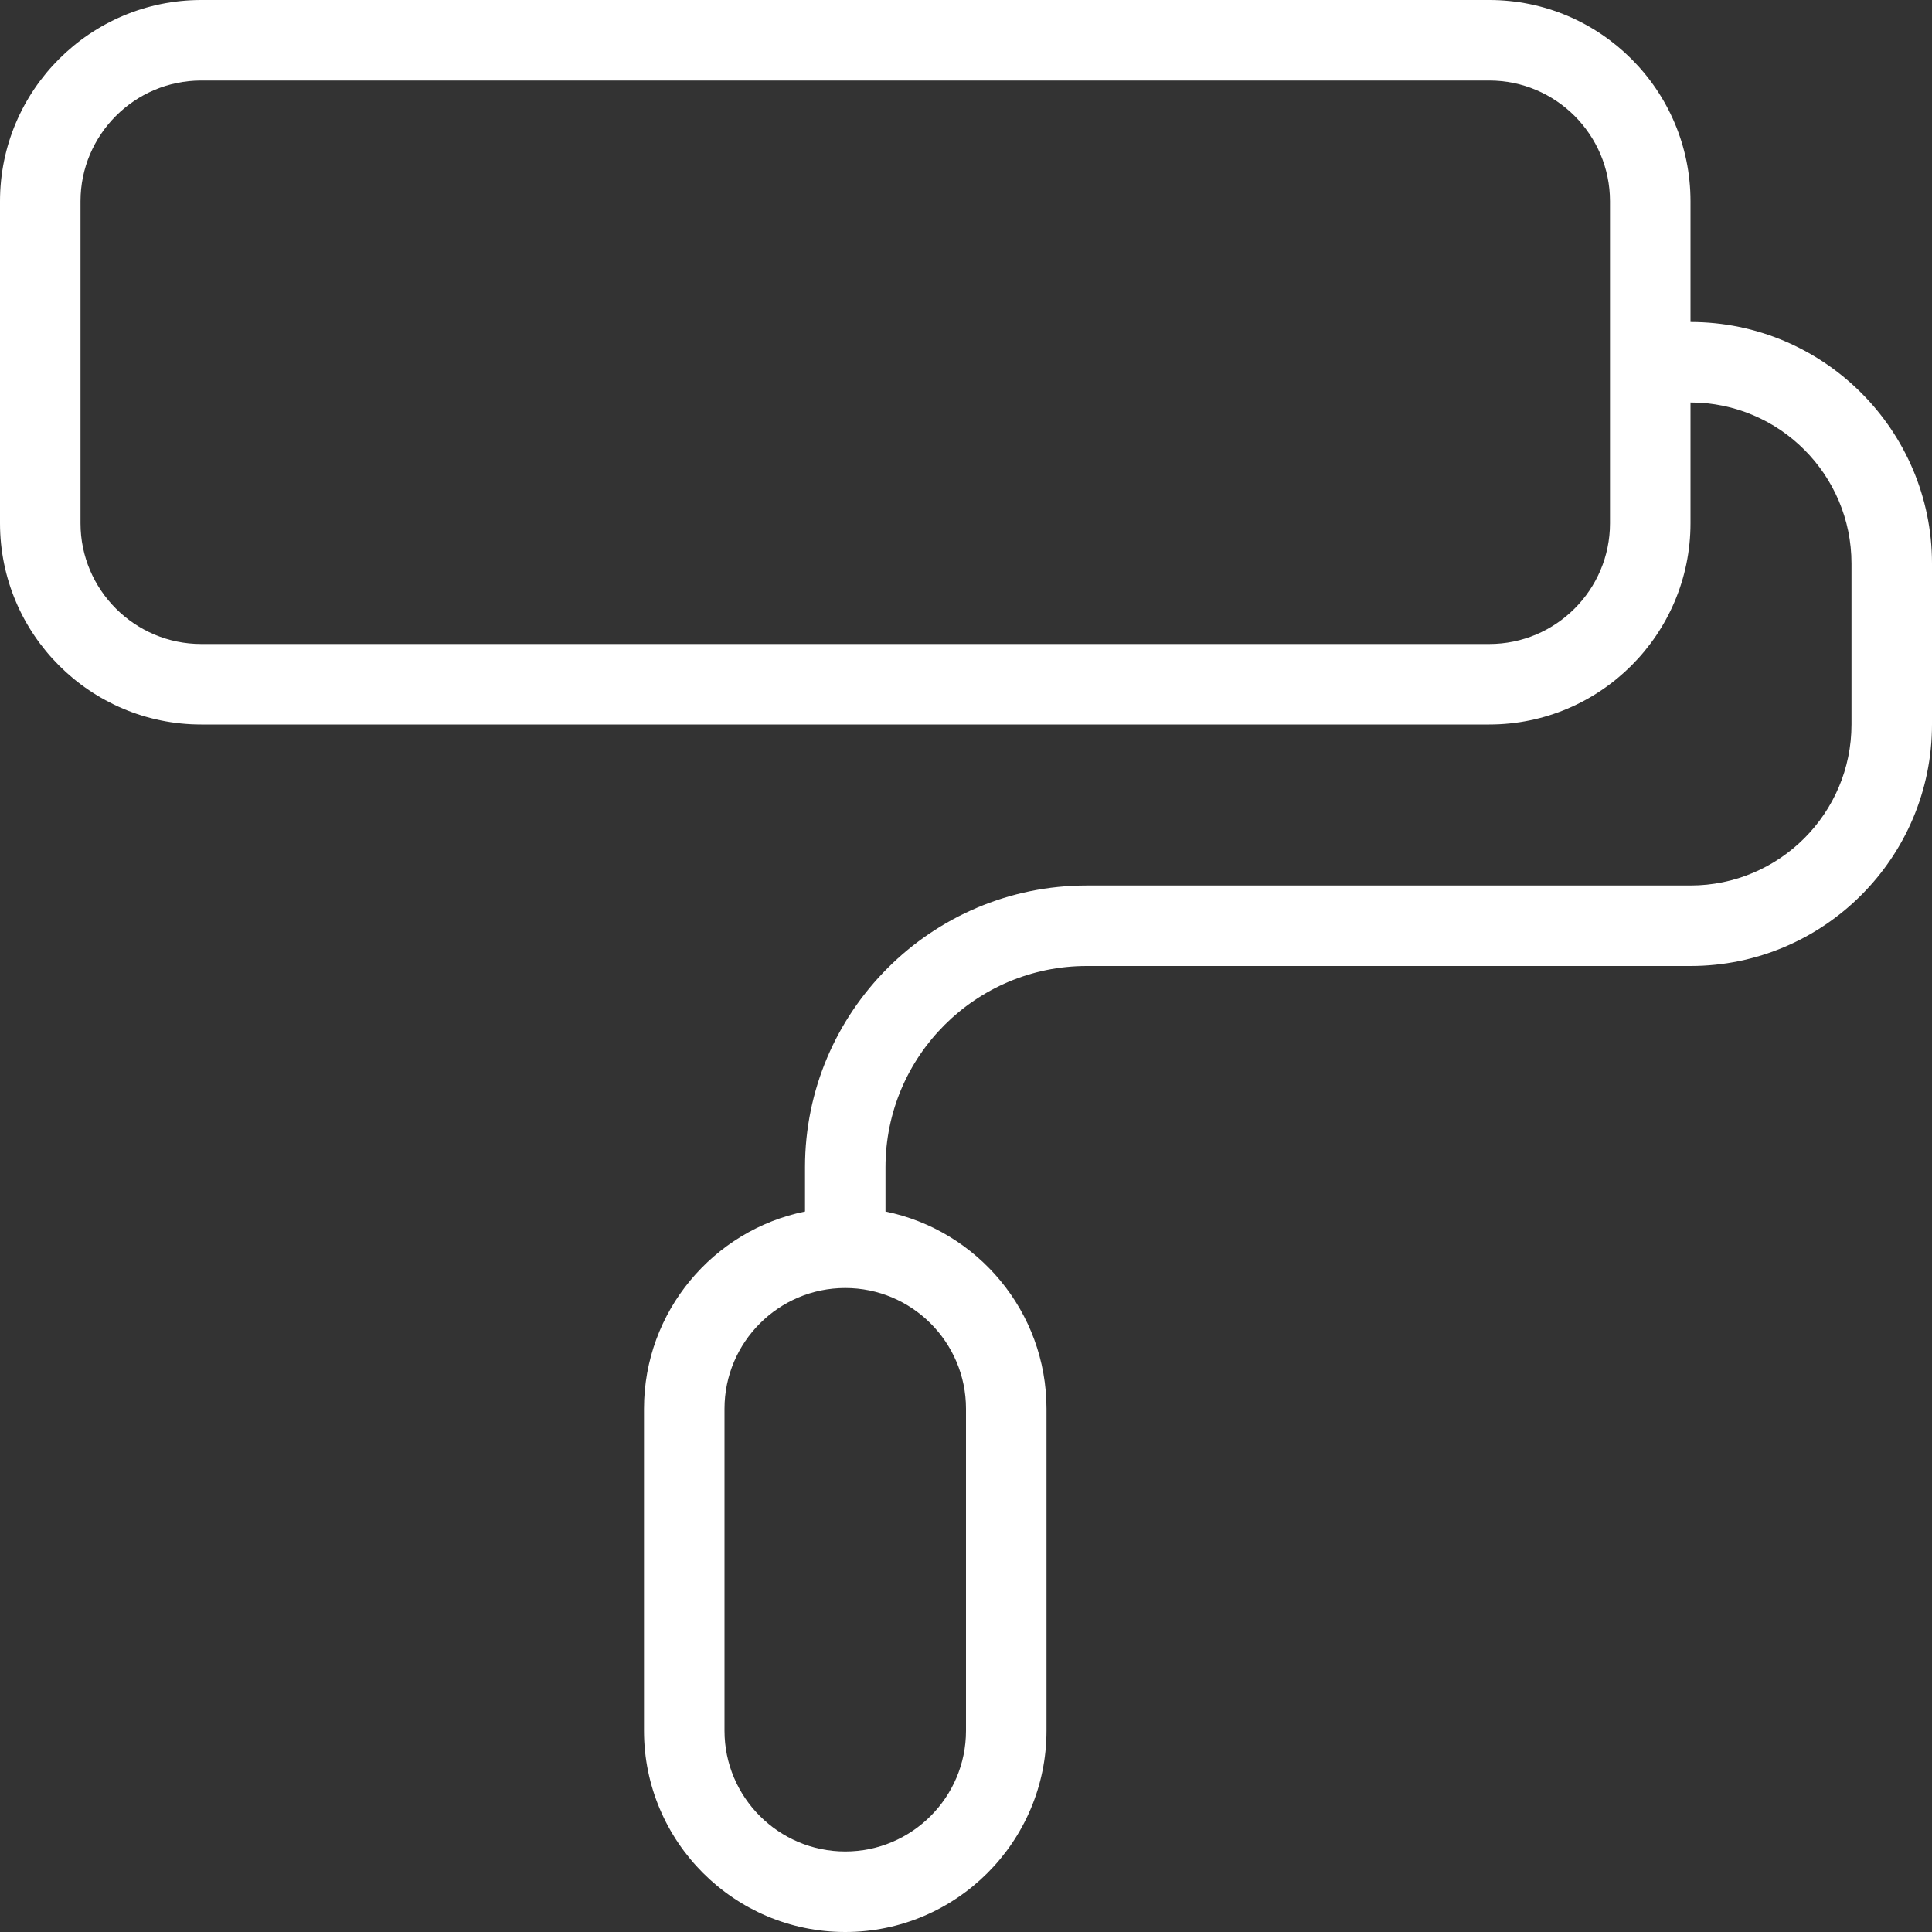 <svg width="100" height="100" viewBox="0 0 100 100" fill="none" xmlns="http://www.w3.org/2000/svg">
<rect x="0" y="0" width="100" height="100" fill="#333333" stroke="none"/>
<g clip-path="url(#clip0_354_21)">
<path d="M87.5 16.667V10.417C87.5 4.671 82.825 0 77.083 0H10.417C4.675 0 0 4.671 0 10.417V27.083C0 32.829 4.675 37.5 10.417 37.5H77.083C82.825 37.5 87.5 32.829 87.5 27.083V20.833C92.096 20.833 95.833 24.571 95.833 29.167V37.5C95.833 42.096 92.096 45.833 87.5 45.833H56.25C48.208 45.833 41.667 52.375 41.667 60.417V62.708C36.917 63.675 33.333 67.883 33.333 72.917V89.583C33.333 95.329 38.008 100 43.75 100C49.492 100 54.167 95.329 54.167 89.583V72.917C54.167 67.883 50.583 63.679 45.833 62.708V60.417C45.833 54.671 50.508 50 56.25 50H87.5C94.392 50 100 44.392 100 37.5V29.167C100 22.275 94.392 16.667 87.5 16.667ZM83.333 27.083C83.333 30.529 80.529 33.333 77.083 33.333H10.417C6.971 33.333 4.167 30.529 4.167 27.083V10.417C4.167 6.971 6.971 4.167 10.417 4.167H77.083C80.529 4.167 83.333 6.971 83.333 10.417V27.083ZM50 72.917V89.583C50 93.029 47.196 95.833 43.75 95.833C40.304 95.833 37.5 93.029 37.5 89.583V72.917C37.5 69.471 40.304 66.667 43.75 66.667C47.196 66.667 50 69.471 50 72.917Z" fill="white"/>
</g>
<defs>
<clipPath id="clip0_354_21">
<rect width="100" height="100" fill="white"/>
</clipPath>
</defs>
</svg>
